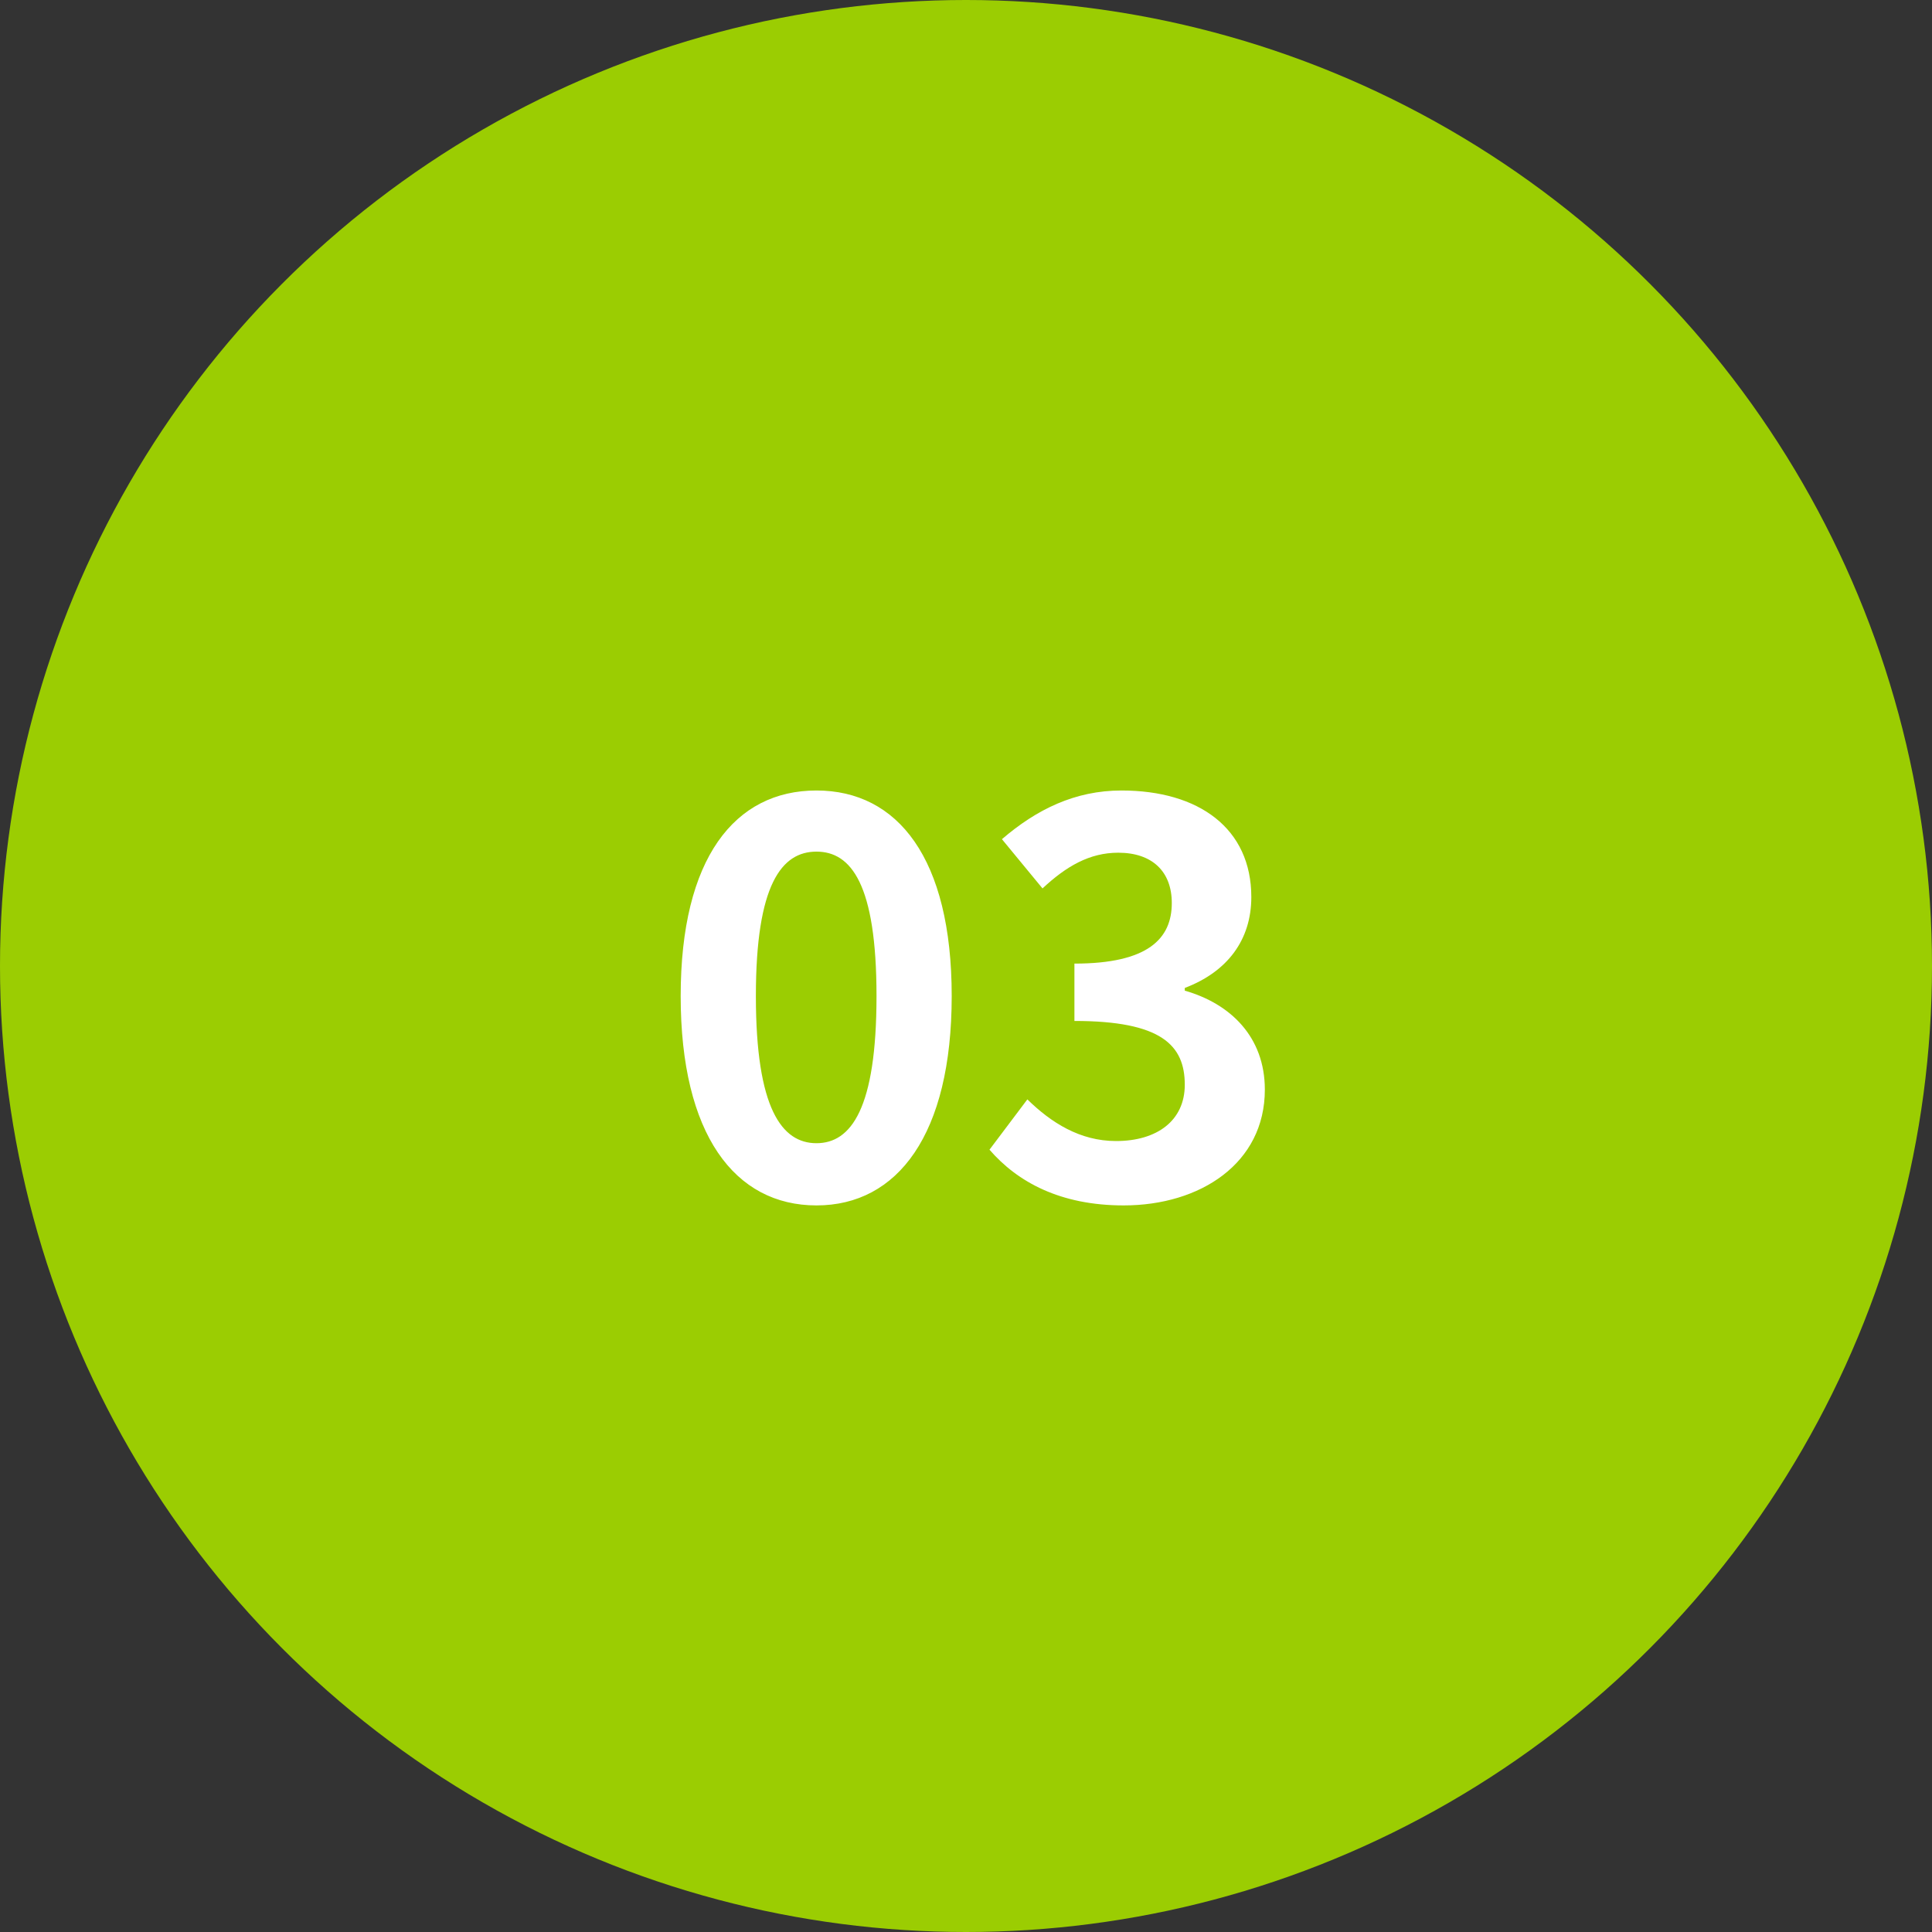 <svg width="50" height="50" viewBox="0 0 50 50" fill="none" xmlns="http://www.w3.org/2000/svg">
<rect x="0" y="0" width="50" height="50" fill="#333333" stroke="none"/>
<circle cx="25" cy="25" r="25" fill="#9BCD02"/>
<path d="M21.13 31.196C19.016 31.196 17.616 29.362 17.616 25.778C17.616 22.208 19.016 20.458 21.13 20.458C23.23 20.458 24.63 22.208 24.63 25.778C24.63 29.362 23.23 31.196 21.13 31.196ZM21.13 29.586C22.026 29.586 22.684 28.69 22.684 25.778C22.684 22.88 22.026 22.04 21.13 22.04C20.234 22.04 19.562 22.88 19.562 25.778C19.562 28.69 20.234 29.586 21.13 29.586ZM29.08 31.196C27.442 31.196 26.336 30.594 25.608 29.754L26.588 28.452C27.204 29.054 27.946 29.53 28.884 29.53C29.948 29.53 30.662 28.998 30.662 28.074C30.662 27.052 30.06 26.422 27.806 26.422V24.938C29.71 24.938 30.326 24.294 30.326 23.37C30.326 22.558 29.822 22.068 28.94 22.068C28.198 22.068 27.596 22.418 26.98 22.992L25.93 21.718C26.826 20.948 27.82 20.458 29.024 20.458C31.026 20.458 32.384 21.438 32.384 23.216C32.384 24.322 31.768 25.148 30.662 25.568V25.638C31.838 25.974 32.734 26.828 32.734 28.2C32.734 30.104 31.068 31.196 29.08 31.196Z" fill="white"/>
</svg>
